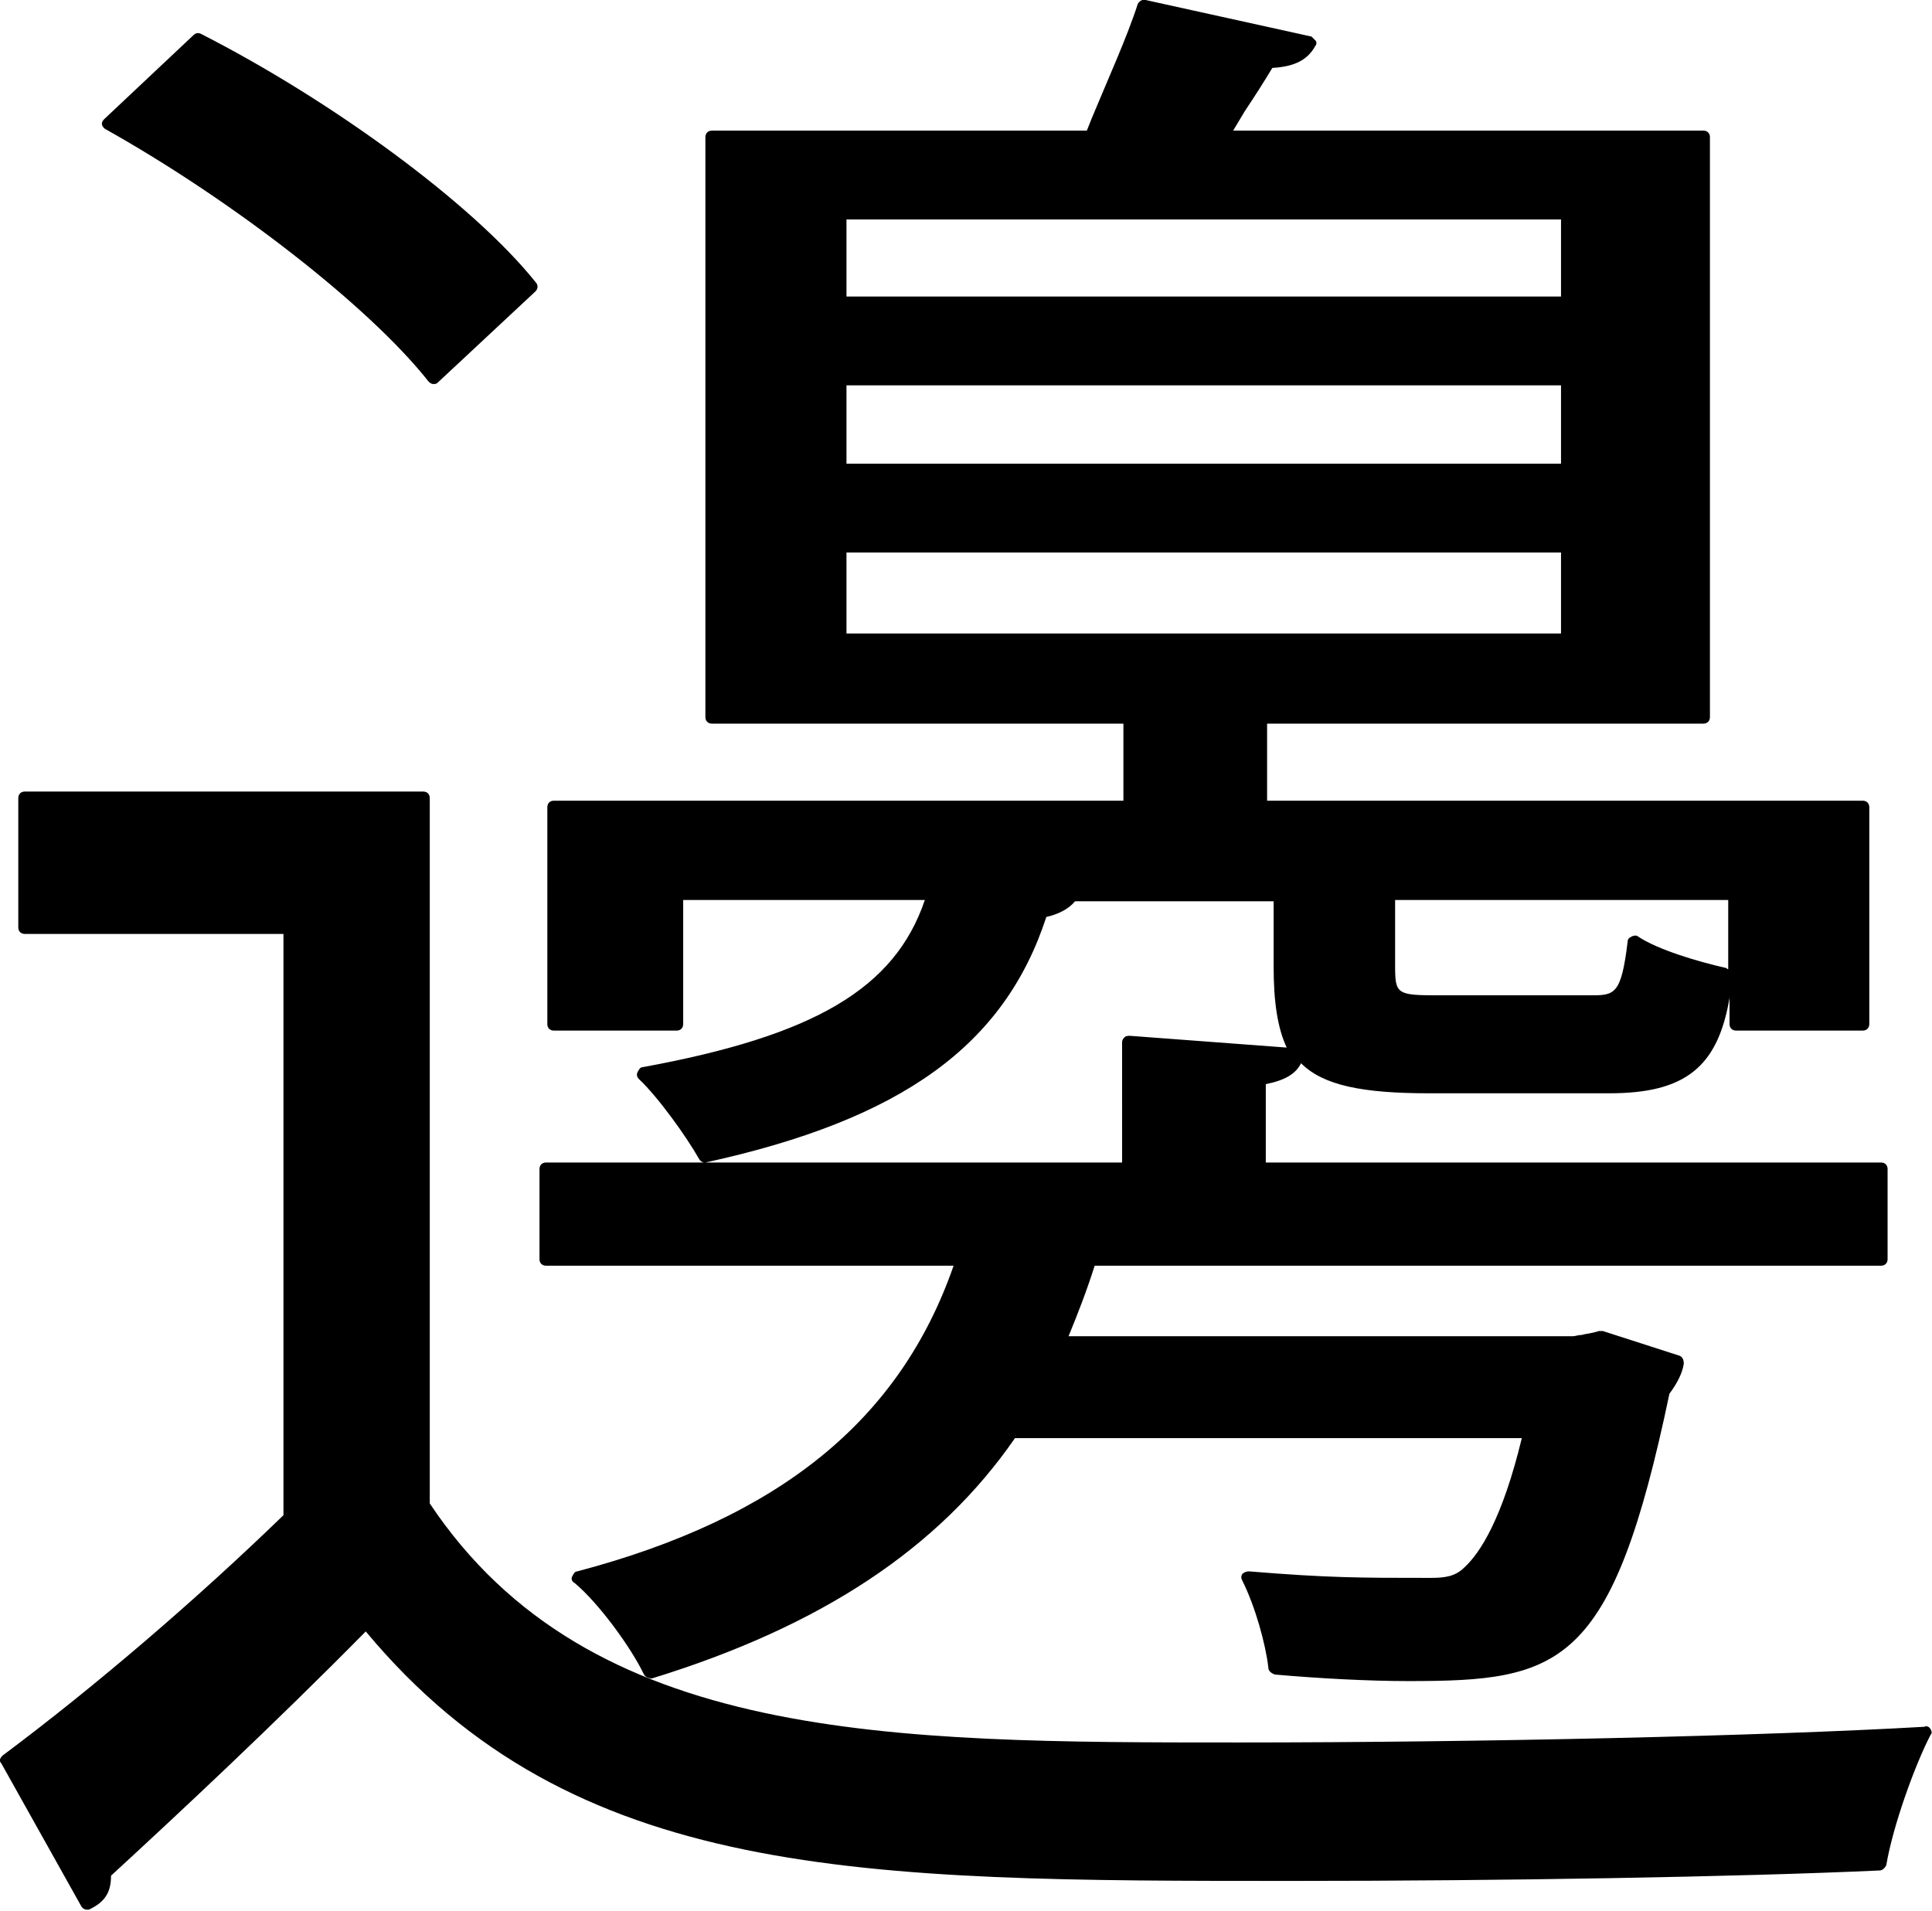 <?xml version="1.0" encoding="utf-8"?>
<!-- Generator: Adobe Illustrator 26.1.0, SVG Export Plug-In . SVG Version: 6.00 Build 0)  -->
<svg version="1.1" id="レイヤー_1" xmlns="http://www.w3.org/2000/svg" xmlns:xlink="http://www.w3.org/1999/xlink" x="0px"
	 y="0px" viewBox="0 0 147.9 146.3" style="enable-background:new 0 0 147.9 146.3;" xml:space="preserve">
<path d="M147.8,132.4c-0.1-0.2-0.3-0.3-0.5-0.2c-12.2,0.7-33.8,1.2-52.5,1.2c-26.7,0-49.7,0-61.9-18.3v-54c0-0.3-0.2-0.5-0.5-0.5
	H1.9c-0.3,0-0.5,0.2-0.5,0.5V71c0,0.3,0.2,0.5,0.5,0.5h19.8V116c-6.6,6.4-14.4,13.1-21.5,18.4c-0.2,0.2-0.3,0.4-0.1,0.6l6.1,10.9
	c0.1,0.2,0.3,0.3,0.4,0.3c0.1,0,0.1,0,0.2,0c1.3-0.6,1.7-1.4,1.7-2.6c5-4.6,12.4-11.5,19.5-18.7c15.9,19.1,37.9,19.1,71,19.1
	c15.9,0,34-0.3,44.9-0.8c0.2,0,0.4-0.2,0.5-0.4c0.5-3,2.2-7.7,3.4-10C147.9,132.7,147.9,132.6,147.8,132.4z M8.1,9.9
	c9.8,5.5,20.2,13.6,24.7,19.3c0.1,0.1,0.2,0.2,0.4,0.2c0,0,0,0,0,0c0.1,0,0.2,0,0.3-0.1l7.5-7c0.2-0.2,0.2-0.5,0-0.7
	C36.2,15.6,25.4,7.7,15.4,2.6c-0.2-0.1-0.4-0.1-0.6,0.1L8,9.1C7.9,9.2,7.8,9.3,7.8,9.5C7.8,9.6,7.9,9.8,8.1,9.9z M41.8,96.9H73
	c-4.1,11.8-13.3,19.3-28.8,23.4c-0.2,0-0.3,0.2-0.4,0.4s0,0.4,0.2,0.5c1.8,1.5,4.3,4.9,5.3,7c0.1,0.2,0.4,0.3,0.6,0.3
	c13-4,22-10,27.8-18.4h38.8c-1.5,6.2-3.2,8.8-4.4,9.9c-0.7,0.7-1.5,0.8-2.6,0.8c-5.4,0-7.8,0-13.9-0.5c-0.2,0-0.4,0.1-0.5,0.2
	c-0.1,0.2-0.1,0.3,0,0.5c1,2,1.8,4.9,2,6.7c0,0.2,0.2,0.4,0.5,0.5c3.4,0.3,7.2,0.5,10.2,0.5c11.7,0,15.6-1,20-22
	c0.6-0.8,1-1.6,1.1-2.3c0-0.3-0.1-0.5-0.3-0.6l-5.9-1.9c-0.1,0-0.2,0-0.3,0c-0.6,0.2-1,0.2-1.3,0.3c-0.3,0-0.5,0.1-0.7,0.1H81.8
	c0.7-1.7,1.4-3.5,2-5.4h60.2c0.3,0,0.5-0.2,0.5-0.5v-6.9c0-0.3-0.2-0.5-0.5-0.5H96.9v-6c1.5-0.3,2.3-0.8,2.7-1.6
	c1.7,1.7,4.7,2.3,9.8,2.3h13.8c5.8,0,8.3-2,9.2-7.3v2c0,0.3,0.2,0.5,0.5,0.5h9.7c0.3,0,0.5-0.2,0.5-0.5V61.8c0-0.3-0.2-0.5-0.5-0.5
	l-45.6,0v-5.9h33.4c0.3,0,0.5-0.2,0.5-0.5V10.5c0-0.3-0.2-0.5-0.5-0.5h-36c0.3-0.5,0.6-1,0.9-1.5c0.8-1.2,1.5-2.3,2.1-3.3
	c1.7-0.1,2.7-0.6,3.3-1.7c0.1-0.1,0.1-0.3,0-0.4c-0.1-0.1-0.2-0.2-0.3-0.3L87.7,0c-0.2-0.1-0.5,0.1-0.6,0.3
	c-0.8,2.5-2.3,5.8-3.5,8.7L83.2,10H54.5c-0.3,0-0.5,0.2-0.5,0.5v44.4c0,0.3,0.2,0.5,0.5,0.5H86v5.9H42.4c-0.3,0-0.5,0.2-0.5,0.5
	v16.6c0,0.3,0.2,0.5,0.5,0.5h9.4c0.3,0,0.5-0.2,0.5-0.5v-9.5h18.5c-2.3,6.8-8.5,10.4-21.6,12.8c-0.2,0-0.3,0.2-0.4,0.4
	s0,0.4,0.1,0.5c1.5,1.4,3.7,4.5,4.6,6.1c0.1,0.2,0.3,0.3,0.4,0.3c0,0,0.1,0,0.1,0c15.1-3.3,22.9-9,26.1-18.8
	c0.9-0.2,1.7-0.6,2.2-1.2h15.2v5c0,2.7,0.3,4.7,1,6.2l-12-0.9c-0.1,0-0.3,0-0.4,0.1c-0.1,0.1-0.2,0.2-0.2,0.4V89H41.8
	c-0.3,0-0.5,0.2-0.5,0.5v6.9C41.3,96.7,41.5,96.9,41.8,96.9z M106.9,68.9h25.4v5.3c-0.1,0-0.1-0.1-0.2-0.1c-2.2-0.5-5.2-1.4-6.7-2.4
	c-0.1-0.1-0.3-0.1-0.5,0c-0.2,0.1-0.3,0.2-0.3,0.4c-0.5,4.1-1,4.1-2.9,4.1h-11.6c-3.2,0-3.3-0.1-3.3-2.3V68.9z M64.8,16.8h54.7v5.9
	H64.8V16.8z M64.8,29.5h54.7v6H64.8V29.5z M64.8,48.5v-6.2h54.7v6.2H64.8z"/>
</svg>
